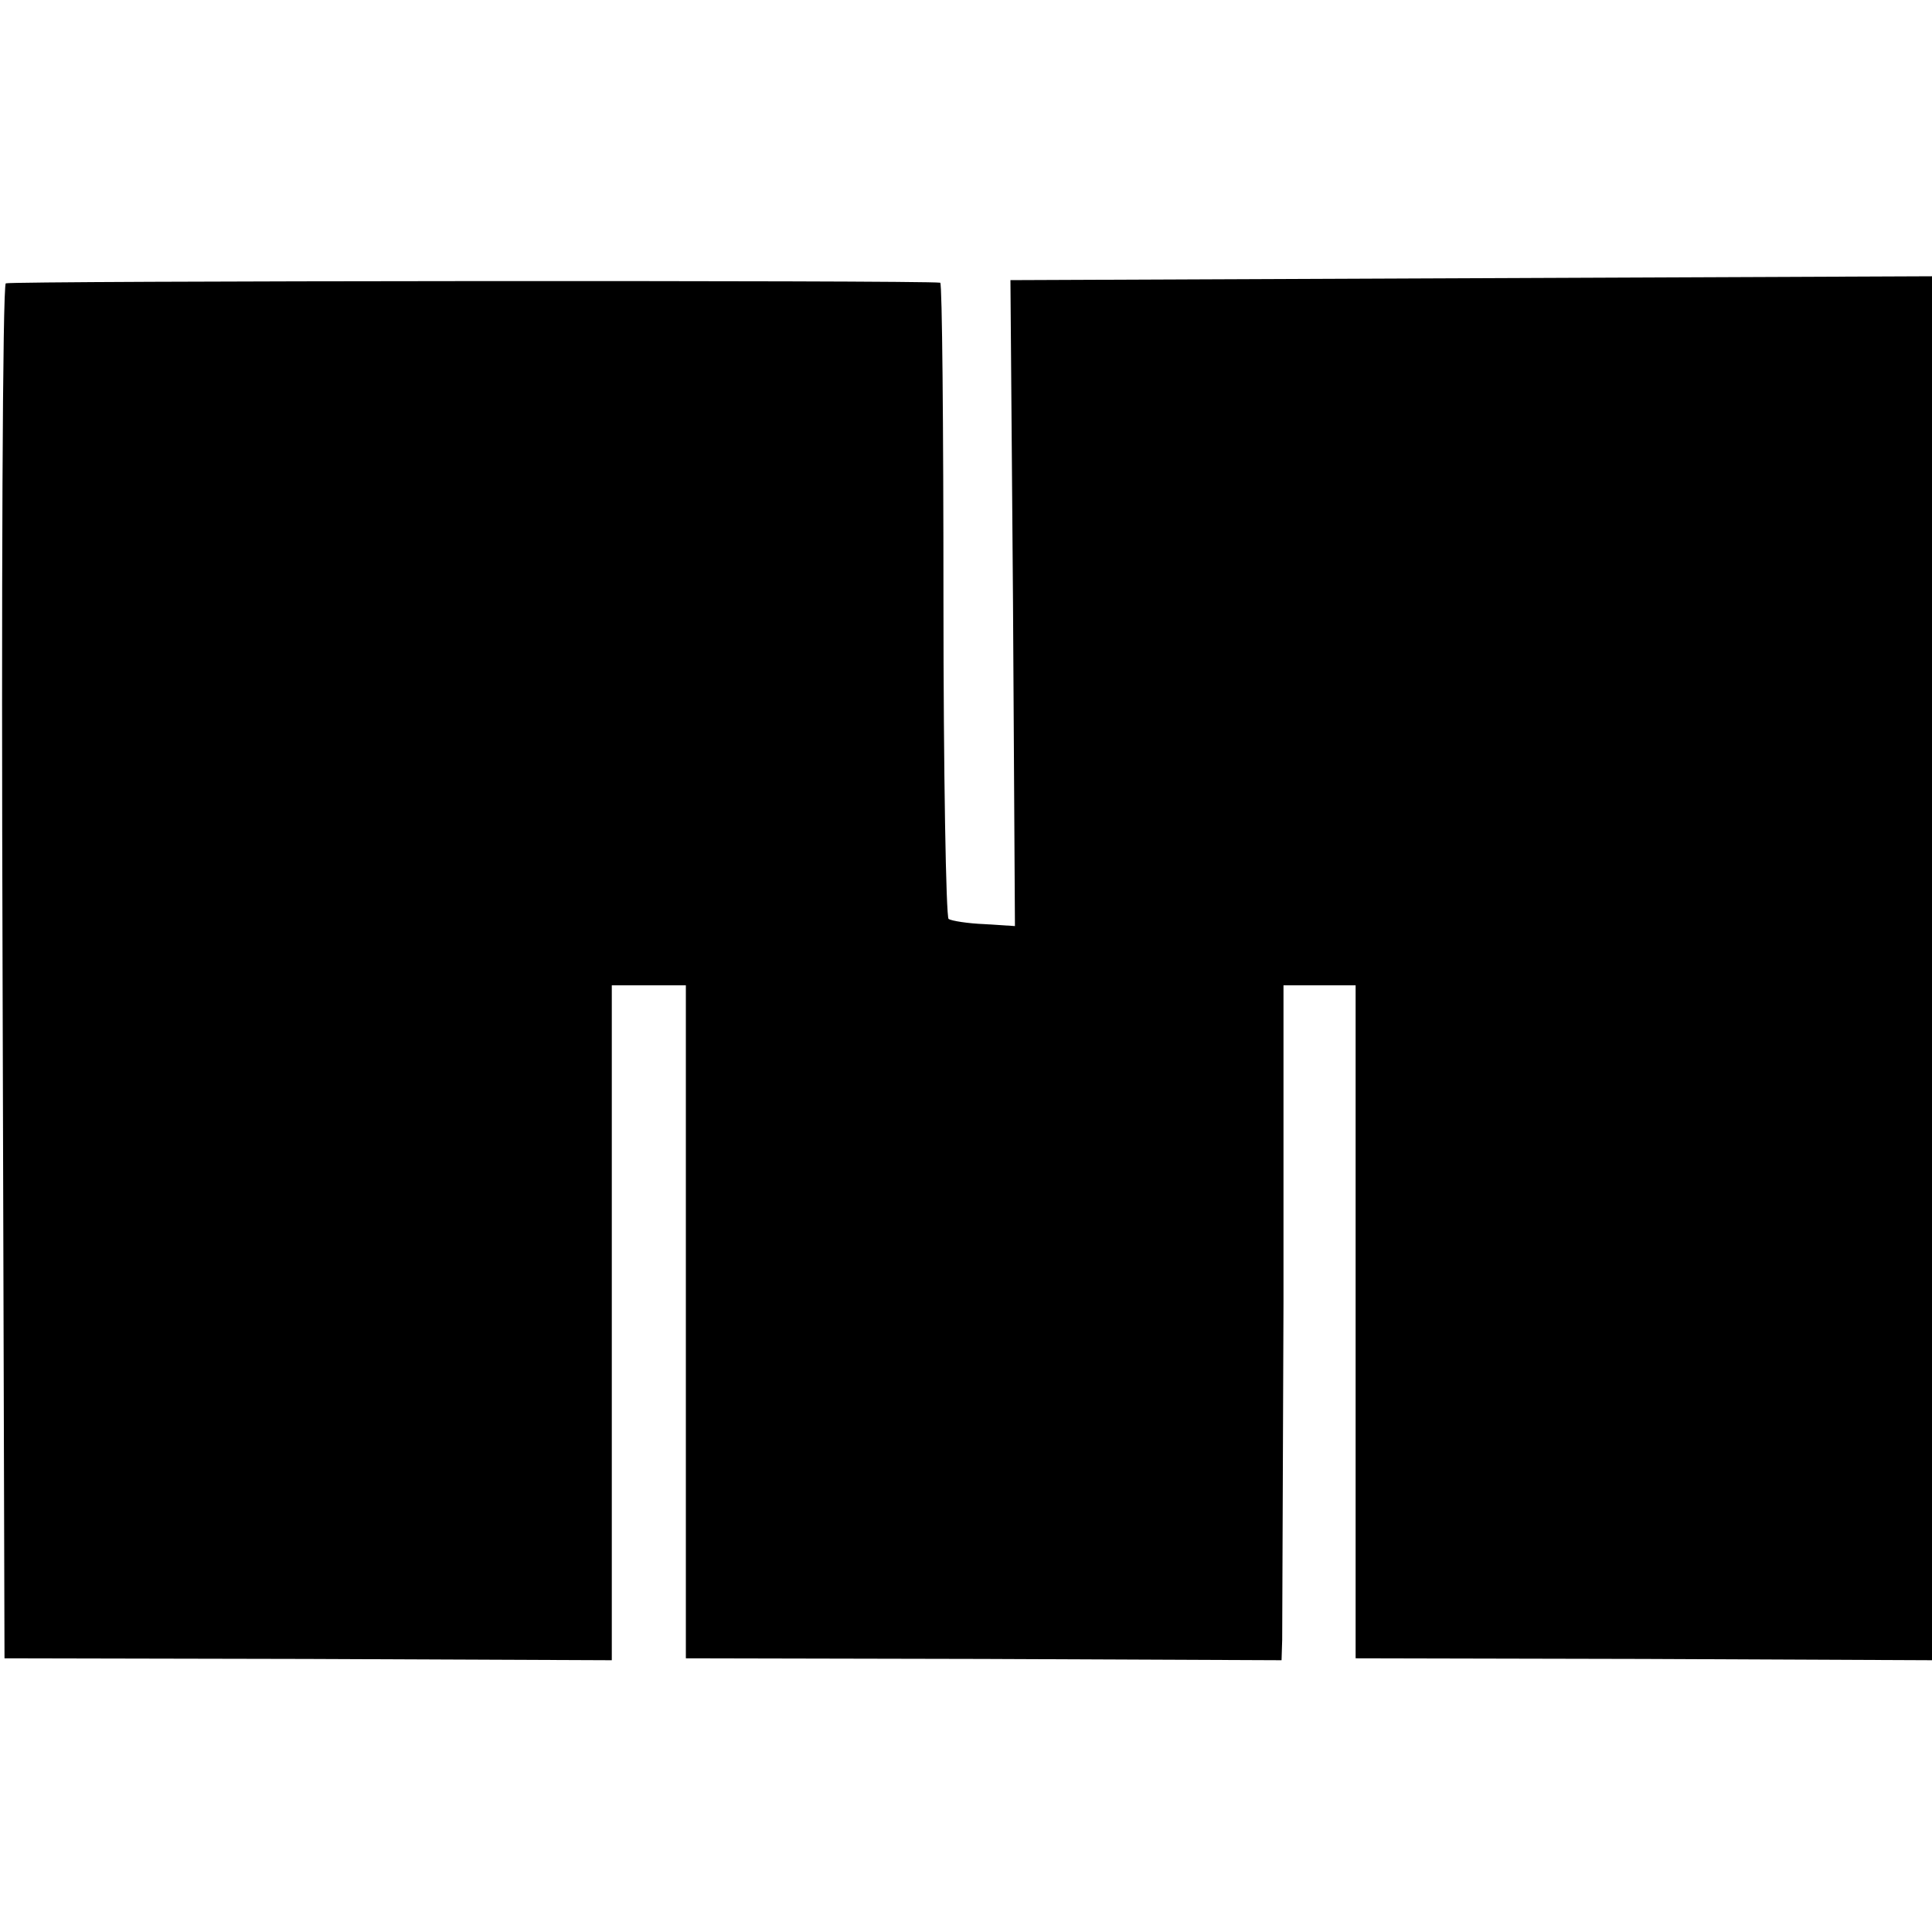 <?xml version="1.0" standalone="no"?>
<!DOCTYPE svg PUBLIC "-//W3C//DTD SVG 20010904//EN"
 "http://www.w3.org/TR/2001/REC-SVG-20010904/DTD/svg10.dtd">
<svg version="1.0" xmlns="http://www.w3.org/2000/svg"
 width="300pt" height="300pt" viewBox="0 0 300 300"
 preserveAspectRatio="xMidYMid meet">
<g transform="translate(0,300) scale(0.1,-0.1)"
fill="#000000" stroke="none">
<path d="M9 2560 c-5 -3 -7 -473 -5 -1070 l3 -1065 471 -1 472 -2 0 524 0 524
58 0 57 0 0 -522 0 -523 463 -1 462 -2 1 32 c0 17 1 253 2 524 l0 492 56 0 56
0 0 -523 0 -522 448 -1 447 -2 0 1075 0 1074 -716 -3 -715 -3 4 -501 3 -502
-47 3 c-26 1 -51 5 -56 8 -4 3 -8 226 -8 496 0 270 -2 491 -5 492 -25 4 -1444
3 -1451 -1z"/>
</g>
</svg>
